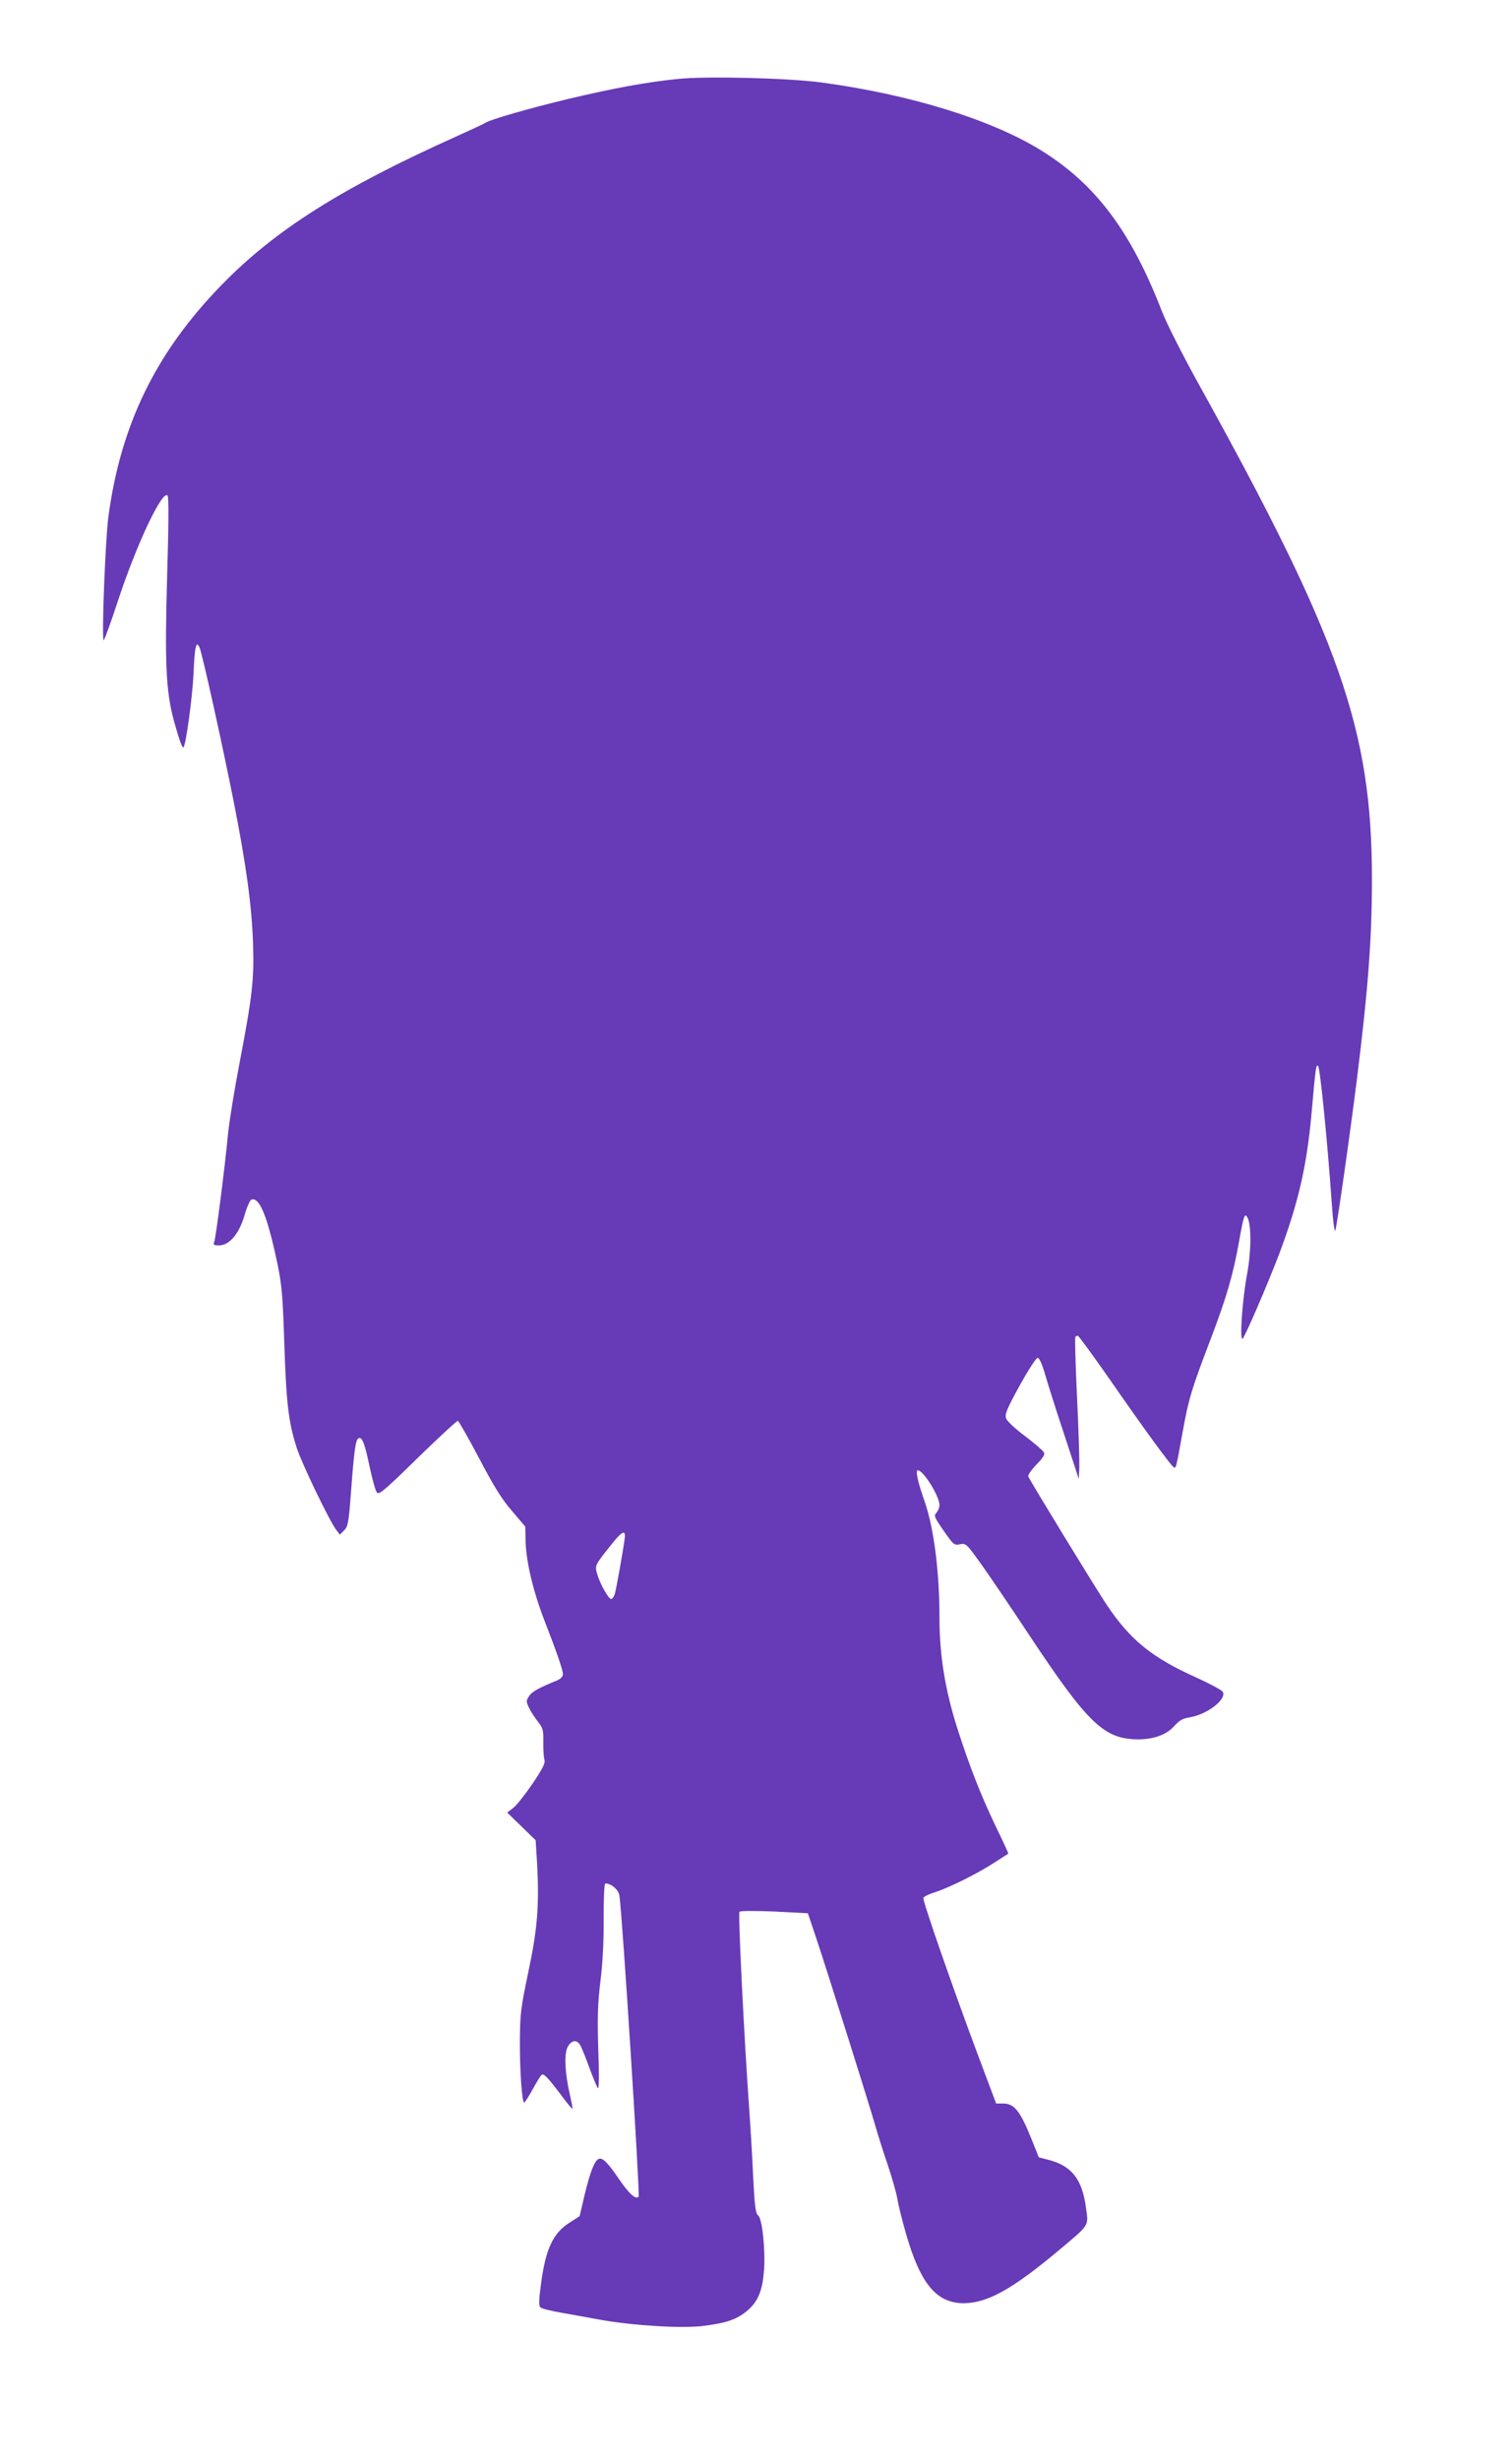 <?xml version="1.0" standalone="no"?>
<!DOCTYPE svg PUBLIC "-//W3C//DTD SVG 20010904//EN"
 "http://www.w3.org/TR/2001/REC-SVG-20010904/DTD/svg10.dtd">
<svg version="1.0" xmlns="http://www.w3.org/2000/svg"
 width="787pt" height="1280pt" viewBox="0 0 787 1280"
 preserveAspectRatio="xMidYMid meet">
<g transform="translate(0,1280) scale(0.1,-0.1)"
fill="#673ab7" stroke="none">
<path d="M3526 12389 c-159 -16 -333 -48 -565 -103 -212 -51 -413 -109 -436
-126 -5 -4 -73 -35 -150 -70 -599 -269 -942 -486 -1221 -772 -343 -352 -526
-728 -590 -1208 -15 -112 -35 -614 -25 -641 2 -7 37 89 77 211 95 288 228 570
256 542 7 -7 6 -153 -2 -418 -13 -456 -6 -599 34 -750 28 -102 45 -149 51
-142 13 12 46 258 52 377 6 148 14 182 32 141 14 -32 119 -506 177 -799 66
-333 94 -542 101 -736 6 -197 -3 -274 -72 -636 -25 -129 -50 -286 -57 -349
-18 -189 -65 -554 -73 -572 -6 -15 -2 -18 25 -18 53 0 104 59 132 154 12 43
29 81 36 84 43 16 85 -89 137 -338 22 -108 27 -165 35 -415 10 -307 22 -408
65 -540 27 -83 171 -381 205 -425 l19 -25 22 22 c20 20 24 39 36 200 16 215
24 275 40 280 19 7 32 -30 58 -154 14 -64 30 -123 38 -130 11 -11 46 19 212
182 110 107 204 194 208 192 5 -1 55 -89 111 -195 77 -147 118 -213 171 -274
l69 -81 2 -81 c3 -104 40 -259 99 -411 62 -159 95 -254 95 -277 0 -11 -12 -23
-27 -30 -102 -42 -133 -59 -149 -83 -16 -25 -16 -28 0 -62 9 -19 30 -51 46
-71 26 -34 29 -44 28 -107 -1 -38 2 -80 6 -92 5 -16 -9 -45 -63 -125 -39 -57
-84 -114 -101 -126 l-30 -23 74 -72 74 -72 8 -129 c11 -212 1 -337 -47 -561
-38 -182 -42 -213 -43 -350 -1 -155 11 -325 22 -325 4 0 24 31 45 70 21 38 42
72 47 75 11 7 33 -16 102 -108 32 -43 58 -74 58 -68 0 5 -6 38 -14 73 -26 112
-30 211 -12 246 21 40 51 42 69 5 8 -16 29 -68 47 -118 18 -49 37 -94 42 -100
6 -6 7 69 2 200 -5 171 -3 237 11 355 12 95 18 208 17 328 0 114 3 182 9 182
31 0 68 -32 73 -63 15 -94 108 -1559 100 -1567 -16 -16 -50 16 -103 93 -56 83
-85 112 -104 104 -22 -8 -45 -67 -74 -187 l-26 -111 -53 -34 c-86 -55 -124
-137 -148 -318 -12 -87 -12 -114 -3 -123 7 -6 57 -19 112 -28 55 -10 147 -26
205 -37 171 -30 421 -45 531 -31 123 15 178 35 233 83 53 47 75 103 83 209 7
109 -10 268 -31 283 -13 10 -18 45 -26 207 -5 107 -14 260 -20 340 -27 379
-59 1025 -51 1033 5 5 84 5 183 1 l173 -9 42 -125 c59 -176 278 -872 308 -977
14 -49 43 -142 66 -208 22 -66 45 -146 50 -177 5 -32 25 -112 44 -178 76 -265
160 -365 304 -364 121 2 248 72 481 266 176 148 166 131 152 234 -20 147 -75
216 -198 247 l-47 12 -36 90 c-61 152 -91 190 -150 190 l-36 0 -94 250 c-132
353 -290 807 -285 820 3 7 28 19 57 28 72 23 217 94 307 152 41 26 76 49 78
50 2 1 -29 68 -68 148 -75 157 -134 307 -198 507 -63 199 -92 378 -92 572 0
241 -29 467 -78 608 -35 99 -48 160 -35 160 29 0 113 -135 113 -181 0 -13 -7
-30 -16 -40 -14 -16 -11 -23 38 -94 51 -73 54 -76 85 -70 31 6 34 3 116 -112
46 -65 158 -230 249 -368 302 -455 386 -535 563 -535 81 0 146 24 186 68 27
30 45 41 79 46 92 14 198 95 174 134 -6 9 -68 42 -138 74 -230 103 -343 195
-465 377 -59 88 -399 645 -409 669 -2 8 17 35 43 62 36 37 45 52 38 64 -5 9
-49 47 -98 84 -51 38 -94 78 -98 92 -8 21 3 48 70 170 44 80 86 145 94 145 8
0 22 -30 37 -80 12 -44 57 -186 100 -315 l77 -235 3 60 c1 33 -4 197 -12 365
-8 168 -12 308 -9 313 2 4 8 7 13 7 4 0 79 -102 166 -227 175 -253 317 -447
333 -457 12 -8 13 -4 46 179 31 175 48 230 146 486 84 221 118 337 150 519 23
128 28 140 42 115 21 -38 20 -177 -2 -295 -25 -133 -40 -351 -23 -335 14 13
130 283 190 440 99 264 143 453 168 725 22 249 24 264 35 253 10 -10 49 -398
70 -703 8 -113 15 -166 20 -150 9 30 78 513 113 795 57 458 77 722 77 1030 0
776 -165 1248 -902 2577 -82 148 -167 316 -190 375 -163 422 -348 667 -634
843 -259 159 -680 289 -1140 351 -172 23 -602 34 -749 18z m-274 -7590 c-9
-71 -46 -277 -53 -296 -5 -13 -13 -23 -18 -23 -13 0 -57 77 -72 128 -14 48
-15 45 80 164 48 60 68 69 63 27z"/>
</g>
</svg>
